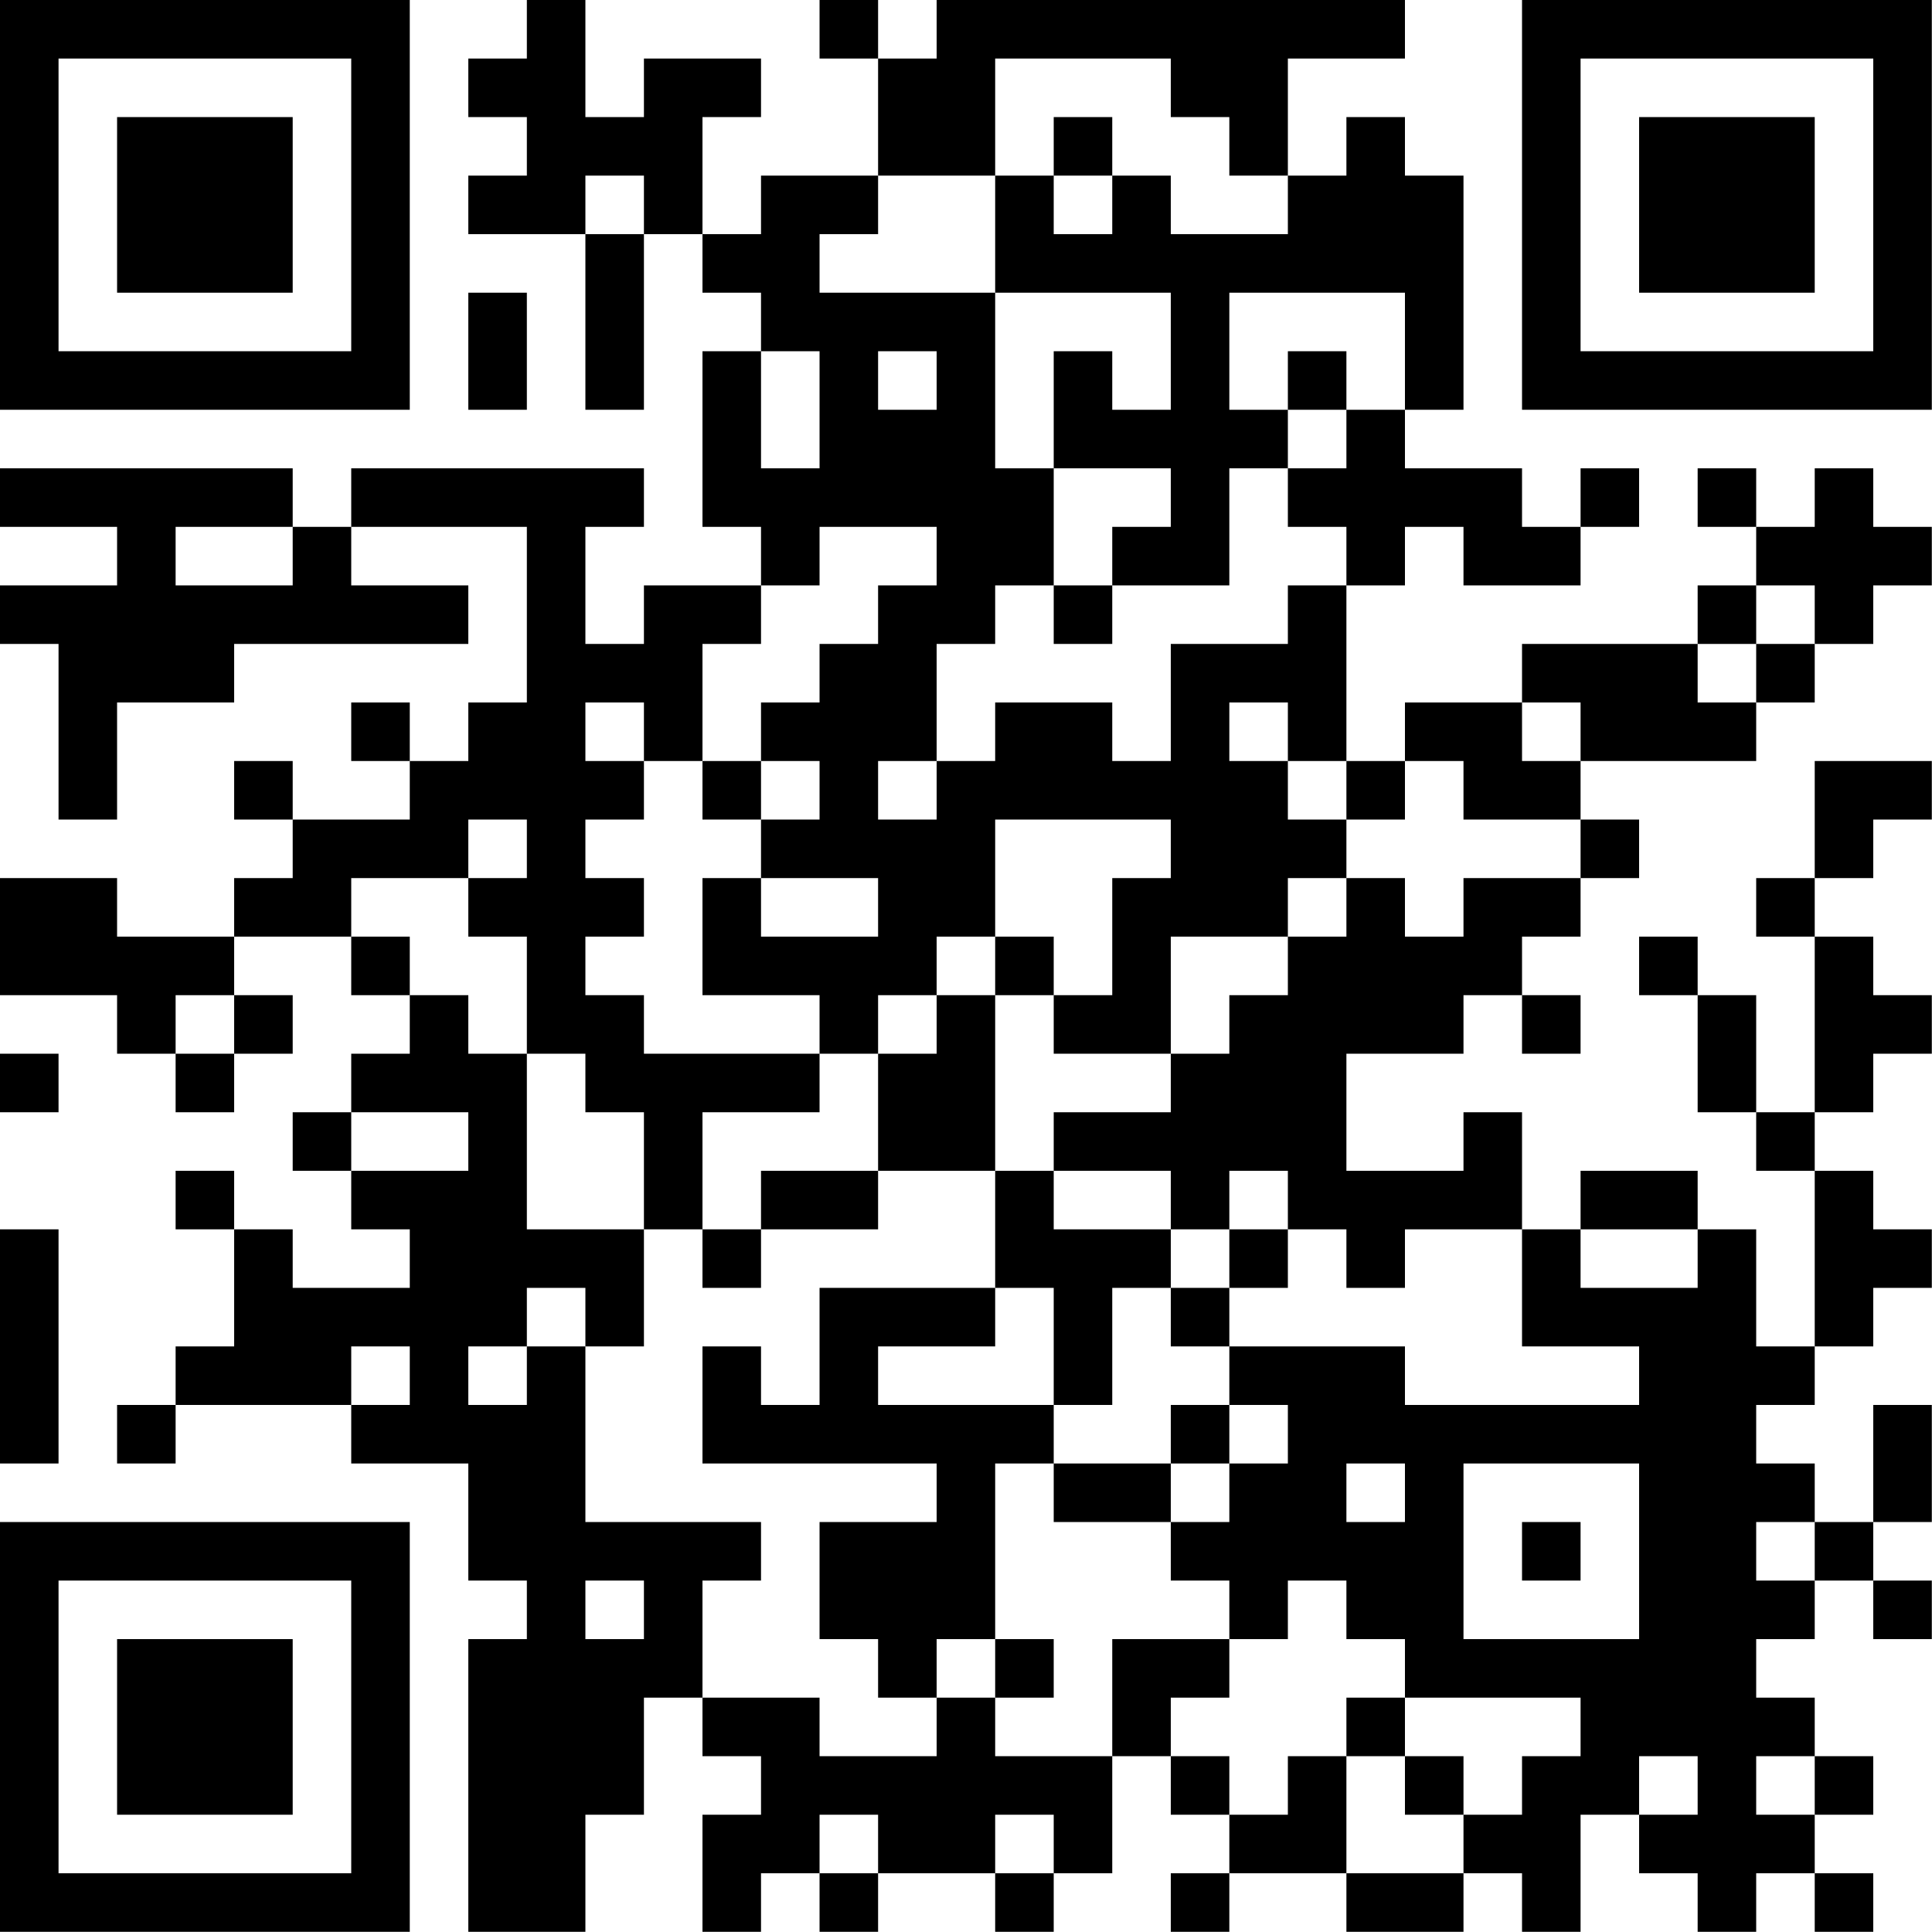 <?xml version="1.0" encoding="UTF-8"?>
<svg xmlns="http://www.w3.org/2000/svg" version="1.1" width="100" height="100" viewBox="0 0 100 100"><rect x="0" y="0" width="100" height="100" fill="#ffffff"/><g transform="scale(3.03)"><g transform="translate(0,0)"><path fill-rule="evenodd" d="M9 0L9 1L8 1L8 2L9 2L9 3L8 3L8 4L10 4L10 7L11 7L11 4L12 4L12 5L13 5L13 6L12 6L12 9L13 9L13 10L11 10L11 11L10 11L10 9L11 9L11 8L6 8L6 9L5 9L5 8L0 8L0 9L2 9L2 10L0 10L0 11L1 11L1 14L2 14L2 12L4 12L4 11L8 11L8 10L6 10L6 9L9 9L9 12L8 12L8 13L7 13L7 12L6 12L6 13L7 13L7 14L5 14L5 13L4 13L4 14L5 14L5 15L4 15L4 16L2 16L2 15L0 15L0 17L2 17L2 18L3 18L3 19L4 19L4 18L5 18L5 17L4 17L4 16L6 16L6 17L7 17L7 18L6 18L6 19L5 19L5 20L6 20L6 21L7 21L7 22L5 22L5 21L4 21L4 20L3 20L3 21L4 21L4 23L3 23L3 24L2 24L2 25L3 25L3 24L6 24L6 25L8 25L8 27L9 27L9 28L8 28L8 33L10 33L10 31L11 31L11 29L12 29L12 30L13 30L13 31L12 31L12 33L13 33L13 32L14 32L14 33L15 33L15 32L17 32L17 33L18 33L18 32L19 32L19 30L20 30L20 31L21 31L21 32L20 32L20 33L21 33L21 32L23 32L23 33L25 33L25 32L26 32L26 33L27 33L27 31L28 31L28 32L29 32L29 33L30 33L30 32L31 32L31 33L32 33L32 32L31 32L31 31L32 31L32 30L31 30L31 29L30 29L30 28L31 28L31 27L32 27L32 28L33 28L33 27L32 27L32 26L33 26L33 24L32 24L32 26L31 26L31 25L30 25L30 24L31 24L31 23L32 23L32 22L33 22L33 21L32 21L32 20L31 20L31 19L32 19L32 18L33 18L33 17L32 17L32 16L31 16L31 15L32 15L32 14L33 14L33 13L31 13L31 15L30 15L30 16L31 16L31 19L30 19L30 17L29 17L29 16L28 16L28 17L29 17L29 19L30 19L30 20L31 20L31 23L30 23L30 21L29 21L29 20L27 20L27 21L26 21L26 19L25 19L25 20L23 20L23 18L25 18L25 17L26 17L26 18L27 18L27 17L26 17L26 16L27 16L27 15L28 15L28 14L27 14L27 13L30 13L30 12L31 12L31 11L32 11L32 10L33 10L33 9L32 9L32 8L31 8L31 9L30 9L30 8L29 8L29 9L30 9L30 10L29 10L29 11L26 11L26 12L24 12L24 13L23 13L23 10L24 10L24 9L25 9L25 10L27 10L27 9L28 9L28 8L27 8L27 9L26 9L26 8L24 8L24 7L25 7L25 3L24 3L24 2L23 2L23 3L22 3L22 1L24 1L24 0L16 0L16 1L15 1L15 0L14 0L14 1L15 1L15 3L13 3L13 4L12 4L12 2L13 2L13 1L11 1L11 2L10 2L10 0ZM17 1L17 3L15 3L15 4L14 4L14 5L17 5L17 8L18 8L18 10L17 10L17 11L16 11L16 13L15 13L15 14L16 14L16 13L17 13L17 12L19 12L19 13L20 13L20 11L22 11L22 10L23 10L23 9L22 9L22 8L23 8L23 7L24 7L24 5L21 5L21 7L22 7L22 8L21 8L21 10L19 10L19 9L20 9L20 8L18 8L18 6L19 6L19 7L20 7L20 5L17 5L17 3L18 3L18 4L19 4L19 3L20 3L20 4L22 4L22 3L21 3L21 2L20 2L20 1ZM18 2L18 3L19 3L19 2ZM10 3L10 4L11 4L11 3ZM8 5L8 7L9 7L9 5ZM13 6L13 8L14 8L14 6ZM15 6L15 7L16 7L16 6ZM22 6L22 7L23 7L23 6ZM3 9L3 10L5 10L5 9ZM14 9L14 10L13 10L13 11L12 11L12 13L11 13L11 12L10 12L10 13L11 13L11 14L10 14L10 15L11 15L11 16L10 16L10 17L11 17L11 18L14 18L14 19L12 19L12 21L11 21L11 19L10 19L10 18L9 18L9 16L8 16L8 15L9 15L9 14L8 14L8 15L6 15L6 16L7 16L7 17L8 17L8 18L9 18L9 21L11 21L11 23L10 23L10 22L9 22L9 23L8 23L8 24L9 24L9 23L10 23L10 26L13 26L13 27L12 27L12 29L14 29L14 30L16 30L16 29L17 29L17 30L19 30L19 28L21 28L21 29L20 29L20 30L21 30L21 31L22 31L22 30L23 30L23 32L25 32L25 31L26 31L26 30L27 30L27 29L24 29L24 28L23 28L23 27L22 27L22 28L21 28L21 27L20 27L20 26L21 26L21 25L22 25L22 24L21 24L21 23L24 23L24 24L28 24L28 23L26 23L26 21L24 21L24 22L23 22L23 21L22 21L22 20L21 20L21 21L20 21L20 20L18 20L18 19L20 19L20 18L21 18L21 17L22 17L22 16L23 16L23 15L24 15L24 16L25 16L25 15L27 15L27 14L25 14L25 13L24 13L24 14L23 14L23 13L22 13L22 12L21 12L21 13L22 13L22 14L23 14L23 15L22 15L22 16L20 16L20 18L18 18L18 17L19 17L19 15L20 15L20 14L17 14L17 16L16 16L16 17L15 17L15 18L14 18L14 17L12 17L12 15L13 15L13 16L15 16L15 15L13 15L13 14L14 14L14 13L13 13L13 12L14 12L14 11L15 11L15 10L16 10L16 9ZM18 10L18 11L19 11L19 10ZM30 10L30 11L29 11L29 12L30 12L30 11L31 11L31 10ZM26 12L26 13L27 13L27 12ZM12 13L12 14L13 14L13 13ZM17 16L17 17L16 17L16 18L15 18L15 20L13 20L13 21L12 21L12 22L13 22L13 21L15 21L15 20L17 20L17 22L14 22L14 24L13 24L13 23L12 23L12 25L16 25L16 26L14 26L14 28L15 28L15 29L16 29L16 28L17 28L17 29L18 29L18 28L17 28L17 25L18 25L18 26L20 26L20 25L21 25L21 24L20 24L20 25L18 25L18 24L19 24L19 22L20 22L20 23L21 23L21 22L22 22L22 21L21 21L21 22L20 22L20 21L18 21L18 20L17 20L17 17L18 17L18 16ZM3 17L3 18L4 18L4 17ZM0 18L0 19L1 19L1 18ZM6 19L6 20L8 20L8 19ZM0 21L0 25L1 25L1 21ZM27 21L27 22L29 22L29 21ZM17 22L17 23L15 23L15 24L18 24L18 22ZM6 23L6 24L7 24L7 23ZM23 25L23 26L24 26L24 25ZM25 25L25 28L28 28L28 25ZM26 26L26 27L27 27L27 26ZM30 26L30 27L31 27L31 26ZM10 27L10 28L11 28L11 27ZM23 29L23 30L24 30L24 31L25 31L25 30L24 30L24 29ZM28 30L28 31L29 31L29 30ZM30 30L30 31L31 31L31 30ZM14 31L14 32L15 32L15 31ZM17 31L17 32L18 32L18 31ZM0 0L0 7L7 7L7 0ZM1 1L1 6L6 6L6 1ZM2 2L2 5L5 5L5 2ZM26 0L26 7L33 7L33 0ZM27 1L27 6L32 6L32 1ZM28 2L28 5L31 5L31 2ZM0 26L0 33L7 33L7 26ZM1 27L1 32L6 32L6 27ZM2 28L2 31L5 31L5 28Z" fill="#000000"/></g></g></svg>
